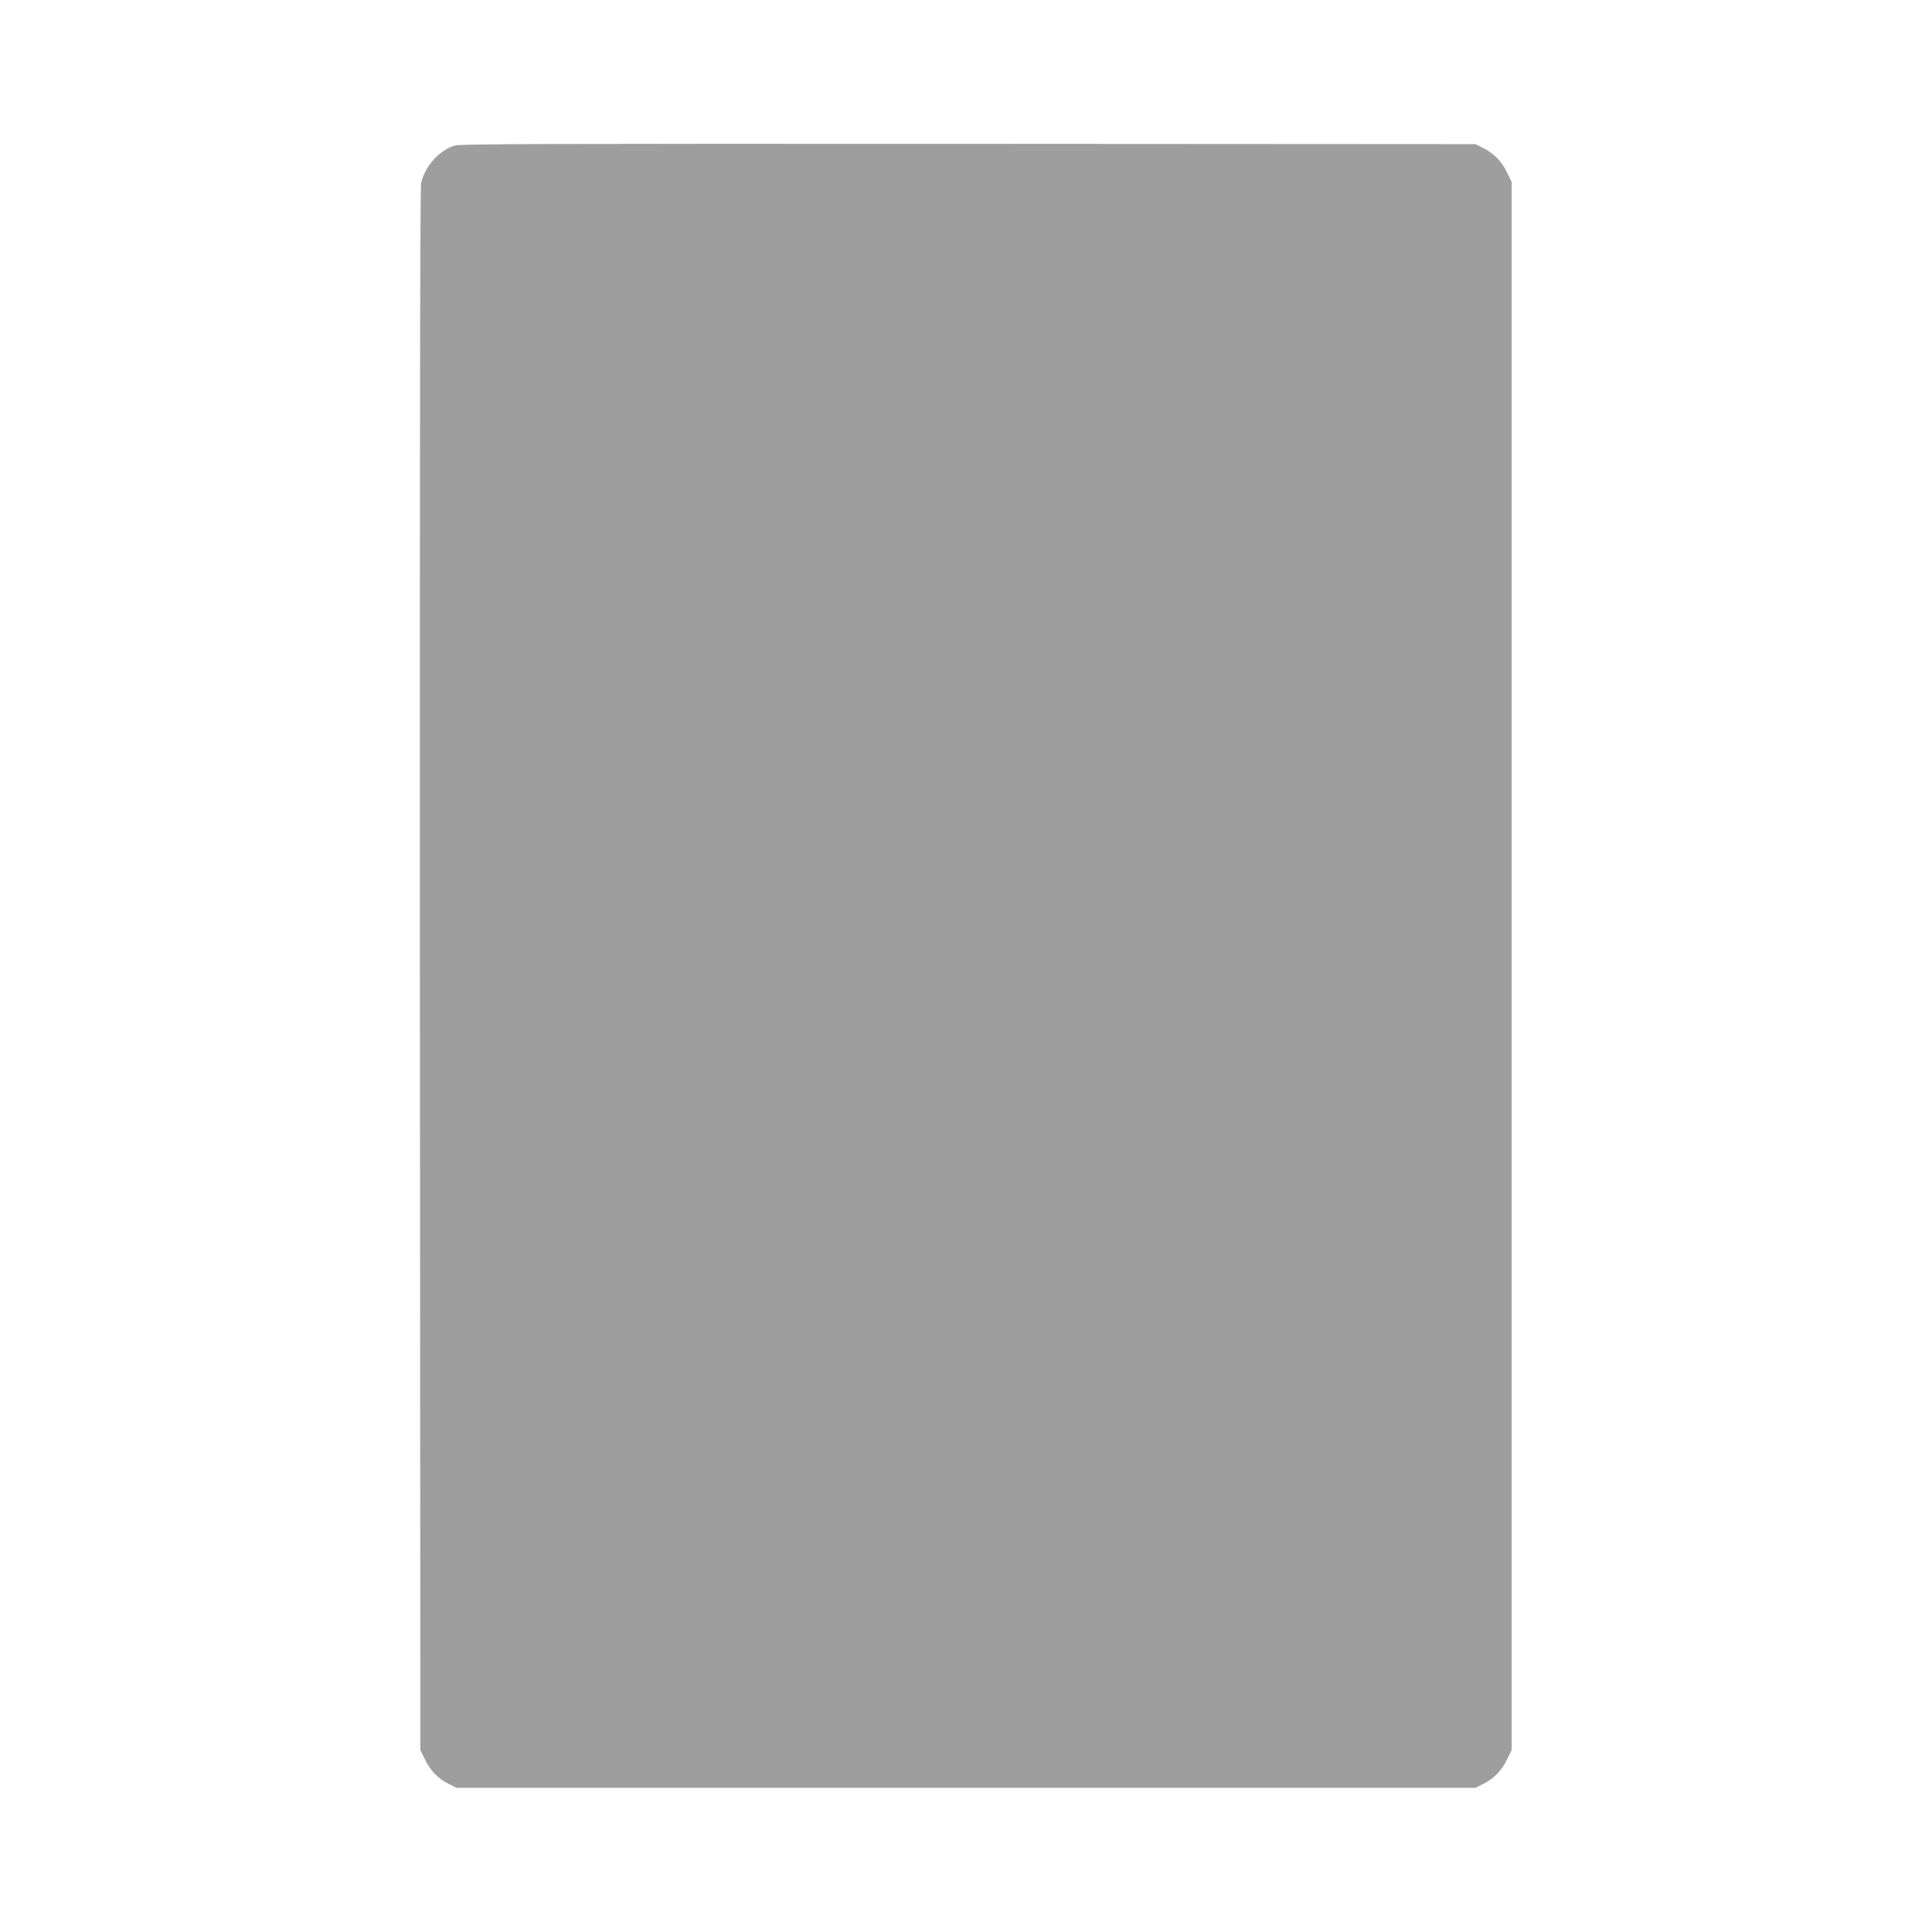 <?xml version="1.0" standalone="no"?>
<!DOCTYPE svg PUBLIC "-//W3C//DTD SVG 20010904//EN"
 "http://www.w3.org/TR/2001/REC-SVG-20010904/DTD/svg10.dtd">
<svg version="1.0" xmlns="http://www.w3.org/2000/svg"
 width="1280pt" height="1280pt" viewBox="0 0 1280 1280"
 preserveAspectRatio="xMidYMid meet">
<g transform="translate(0,1280) scale(0.1,-0.1)"
fill="#9e9e9e" stroke="none">
<path d="M3010 11835 c-102 -32 -197 -140 -220 -249 -7 -35 -9 -1623 -8 -5216
l3 -5165 33 -67 c36 -73 87 -124 161 -160 l46 -23 3375 0 3375 0 46 23 c74 36
125 87 161 160 l33 67 0 5195 0 5195 -33 67 c-36 73 -87 124 -161 160 l-46 23
-3360 2 c-2871 1 -3367 0 -3405 -12z"/>
</g>
</svg>
